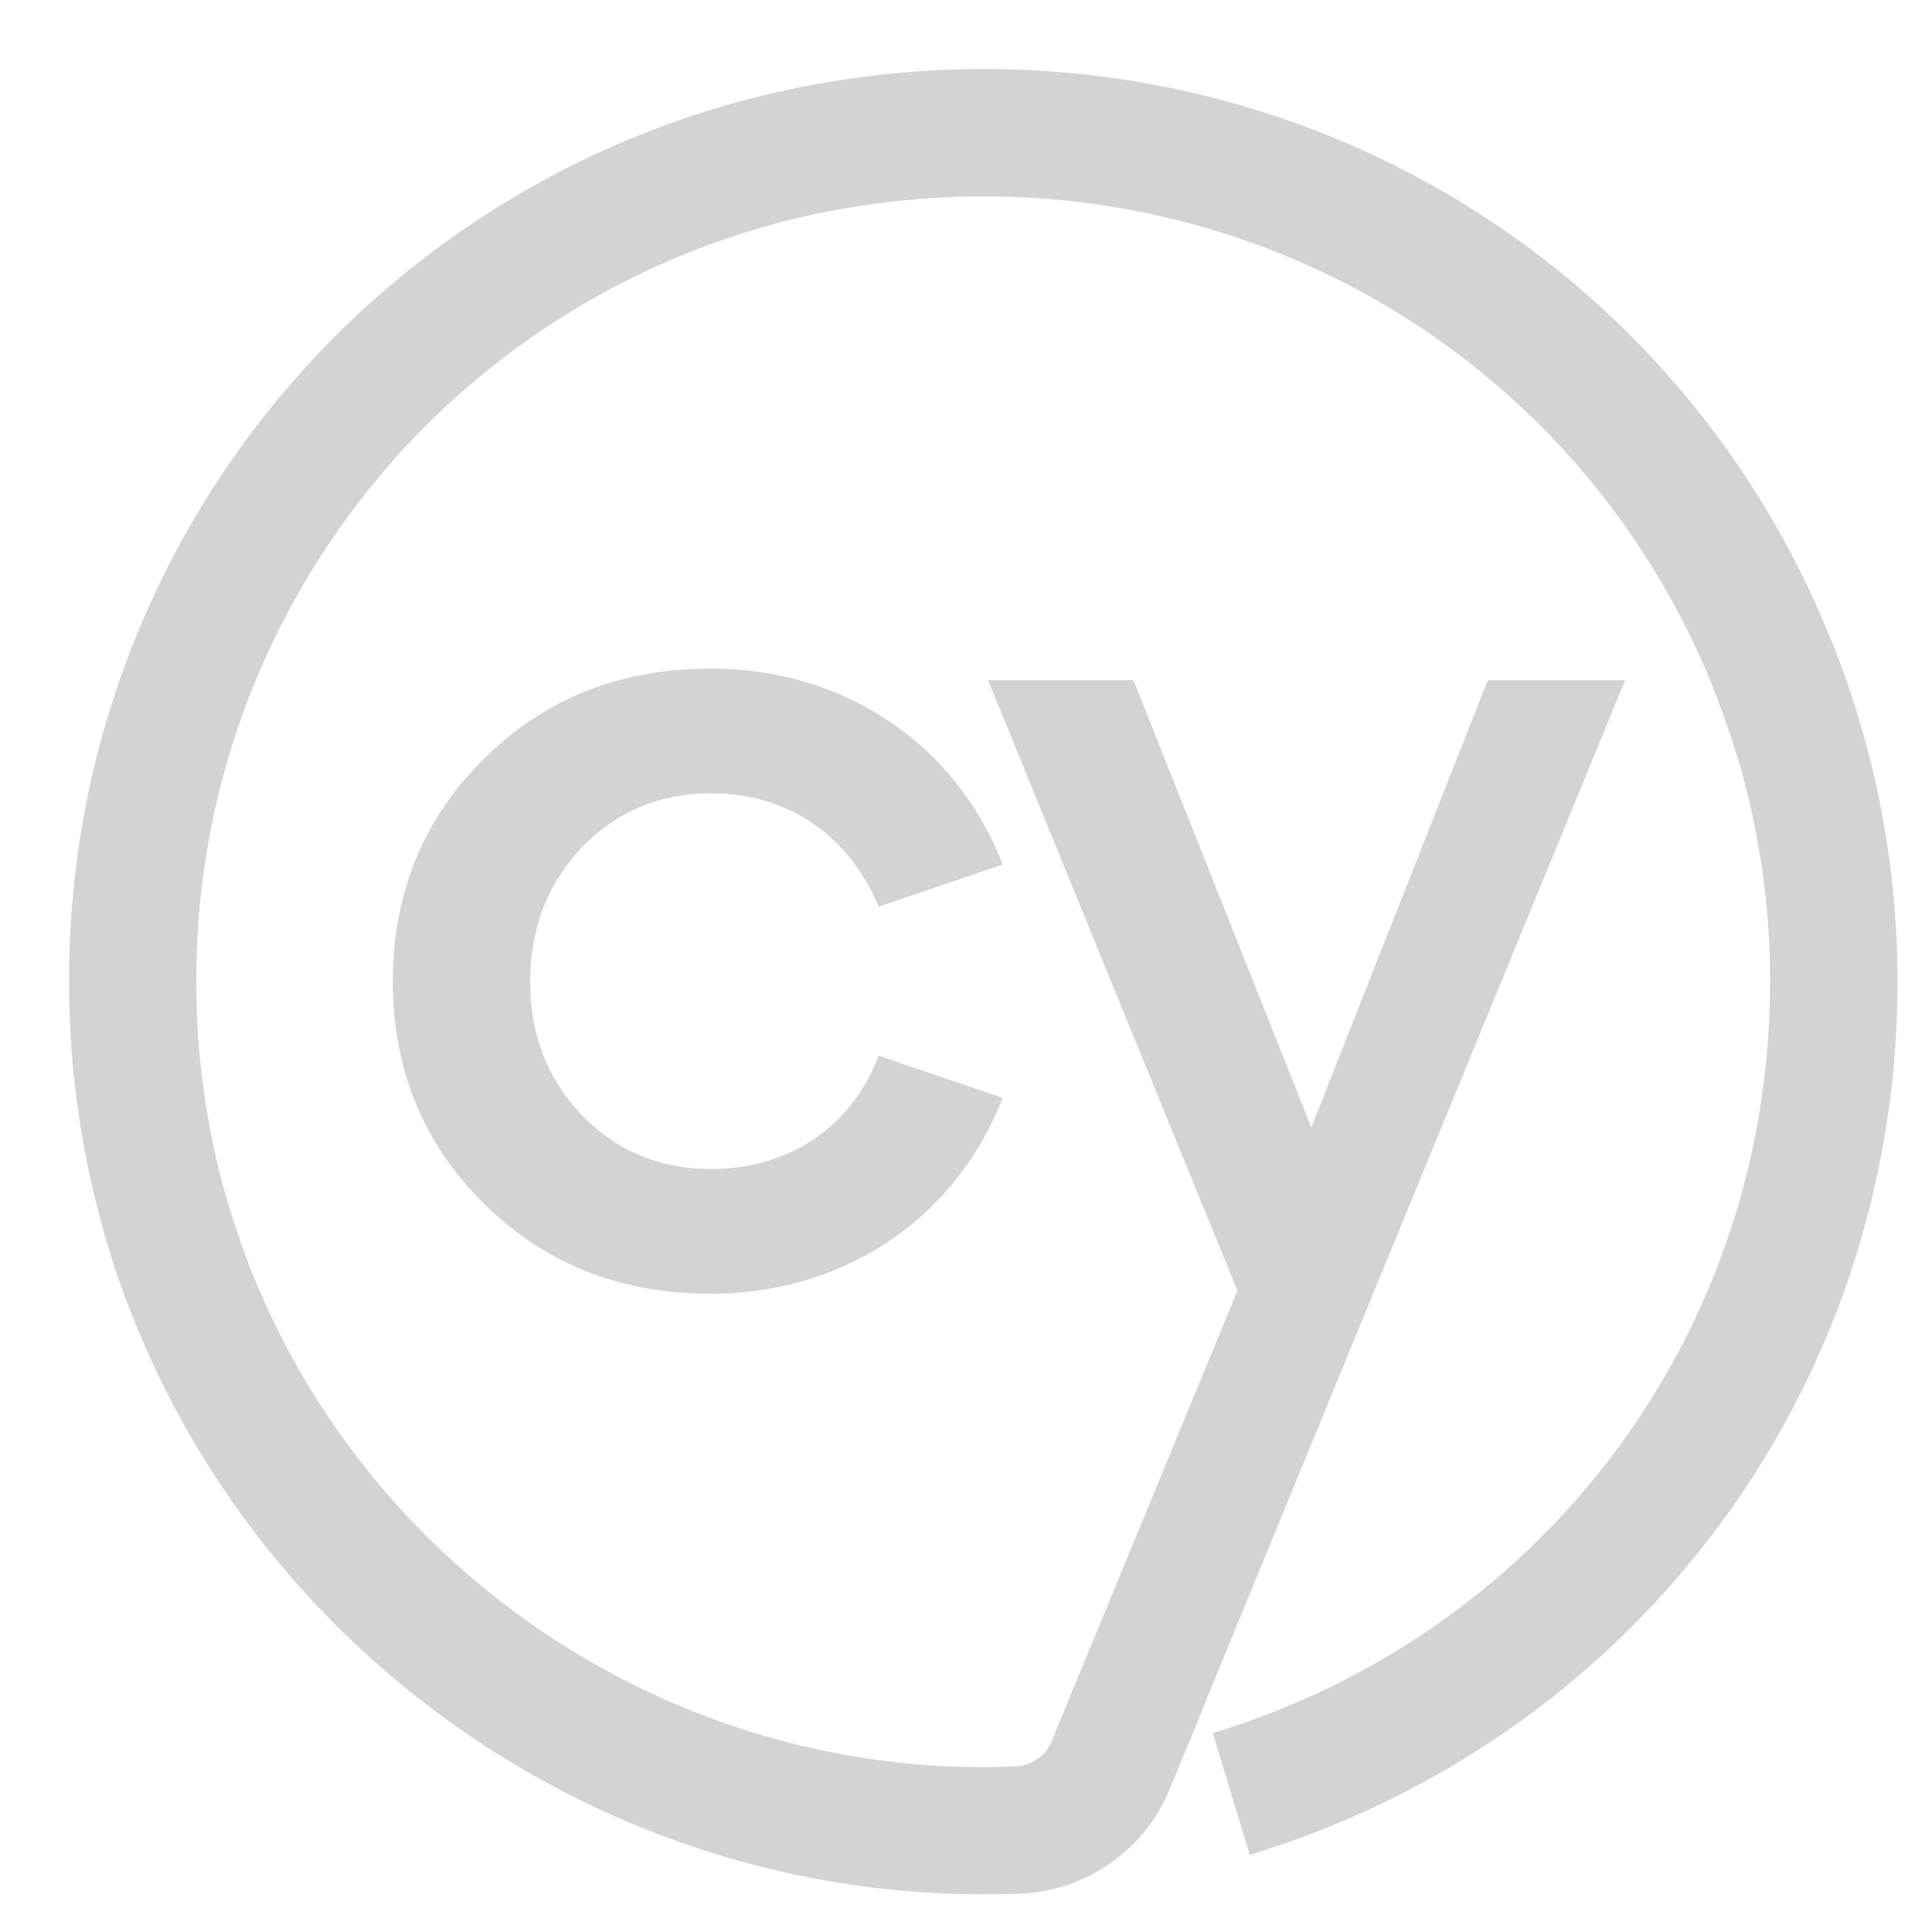 <svg xmlns="http://www.w3.org/2000/svg" width="56" height="56" fill="none"><path fill="#D3D3D3" d="M20.628 22.996c2.142 0 3.882 1.143 4.774 3.13l.067.155 3.593-1.221-.073-.184c-1.389-3.392-4.596-5.495-8.361-5.495-2.65 0-4.803.848-6.582 2.594-1.769 1.735-2.661 3.916-2.661 6.482 0 2.549.898 4.719 2.66 6.448 1.78 1.746 3.933 2.594 6.583 2.594 3.765 0 6.967-2.109 8.361-5.495l.073-.184-3.598-1.221-.061.162c-.804 1.957-2.589 3.123-4.775 3.123-1.49 0-2.75-.519-3.743-1.545-1.01-1.037-1.518-2.348-1.518-3.882 0-1.545.497-2.828 1.518-3.916.998-1.026 2.253-1.545 3.743-1.545ZM36.223 53.765l-1.07-3.531c9.66-2.934 16.154-11.686 16.154-21.777a22.63 22.63 0 0 0-1.479-8.083l3.447-1.31A26.278 26.278 0 0 1 55 28.461c-.005 11.72-7.547 21.889-18.776 25.303Z"/><path fill="#D3D3D3" d="M50.309 21.786c-2.951-9.628-11.714-16.093-21.81-16.093-1.373 0-2.745.123-4.084.362l-.652-3.63A26.843 26.843 0 0 1 28.498 2c11.726 0 21.906 7.514 25.336 18.698l-3.525 1.088ZM3.699 37.783a26.273 26.273 0 0 1-1.696-9.326A26.362 26.362 0 0 1 25.866 2.134l.363 3.67A22.691 22.691 0 0 0 5.69 28.457c0 2.761.49 5.466 1.456 8.027l-3.447 1.3Z"/><path fill="#D3D3D3" d="M43.124 19.716 38.009 32.68l-5.154-12.964h-4.217l7.229 17.694L30.6 50.184l3.687.736 12.819-31.204h-3.983Z"/><path fill="#D3D3D3" d="m31.265 48.577-.775 1.88a1.19 1.19 0 0 1-1.043.742c-.318.011-.63.022-.954.022-10.124 0-19.138-6.777-21.922-16.483l-3.548 1.015C6.26 47.026 16.73 54.903 28.487 54.908h.006c.368 0 .736-.005 1.104-.022a4.898 4.898 0 0 0 4.307-3.023l1.048-2.55-3.687-.736Z"/></svg>